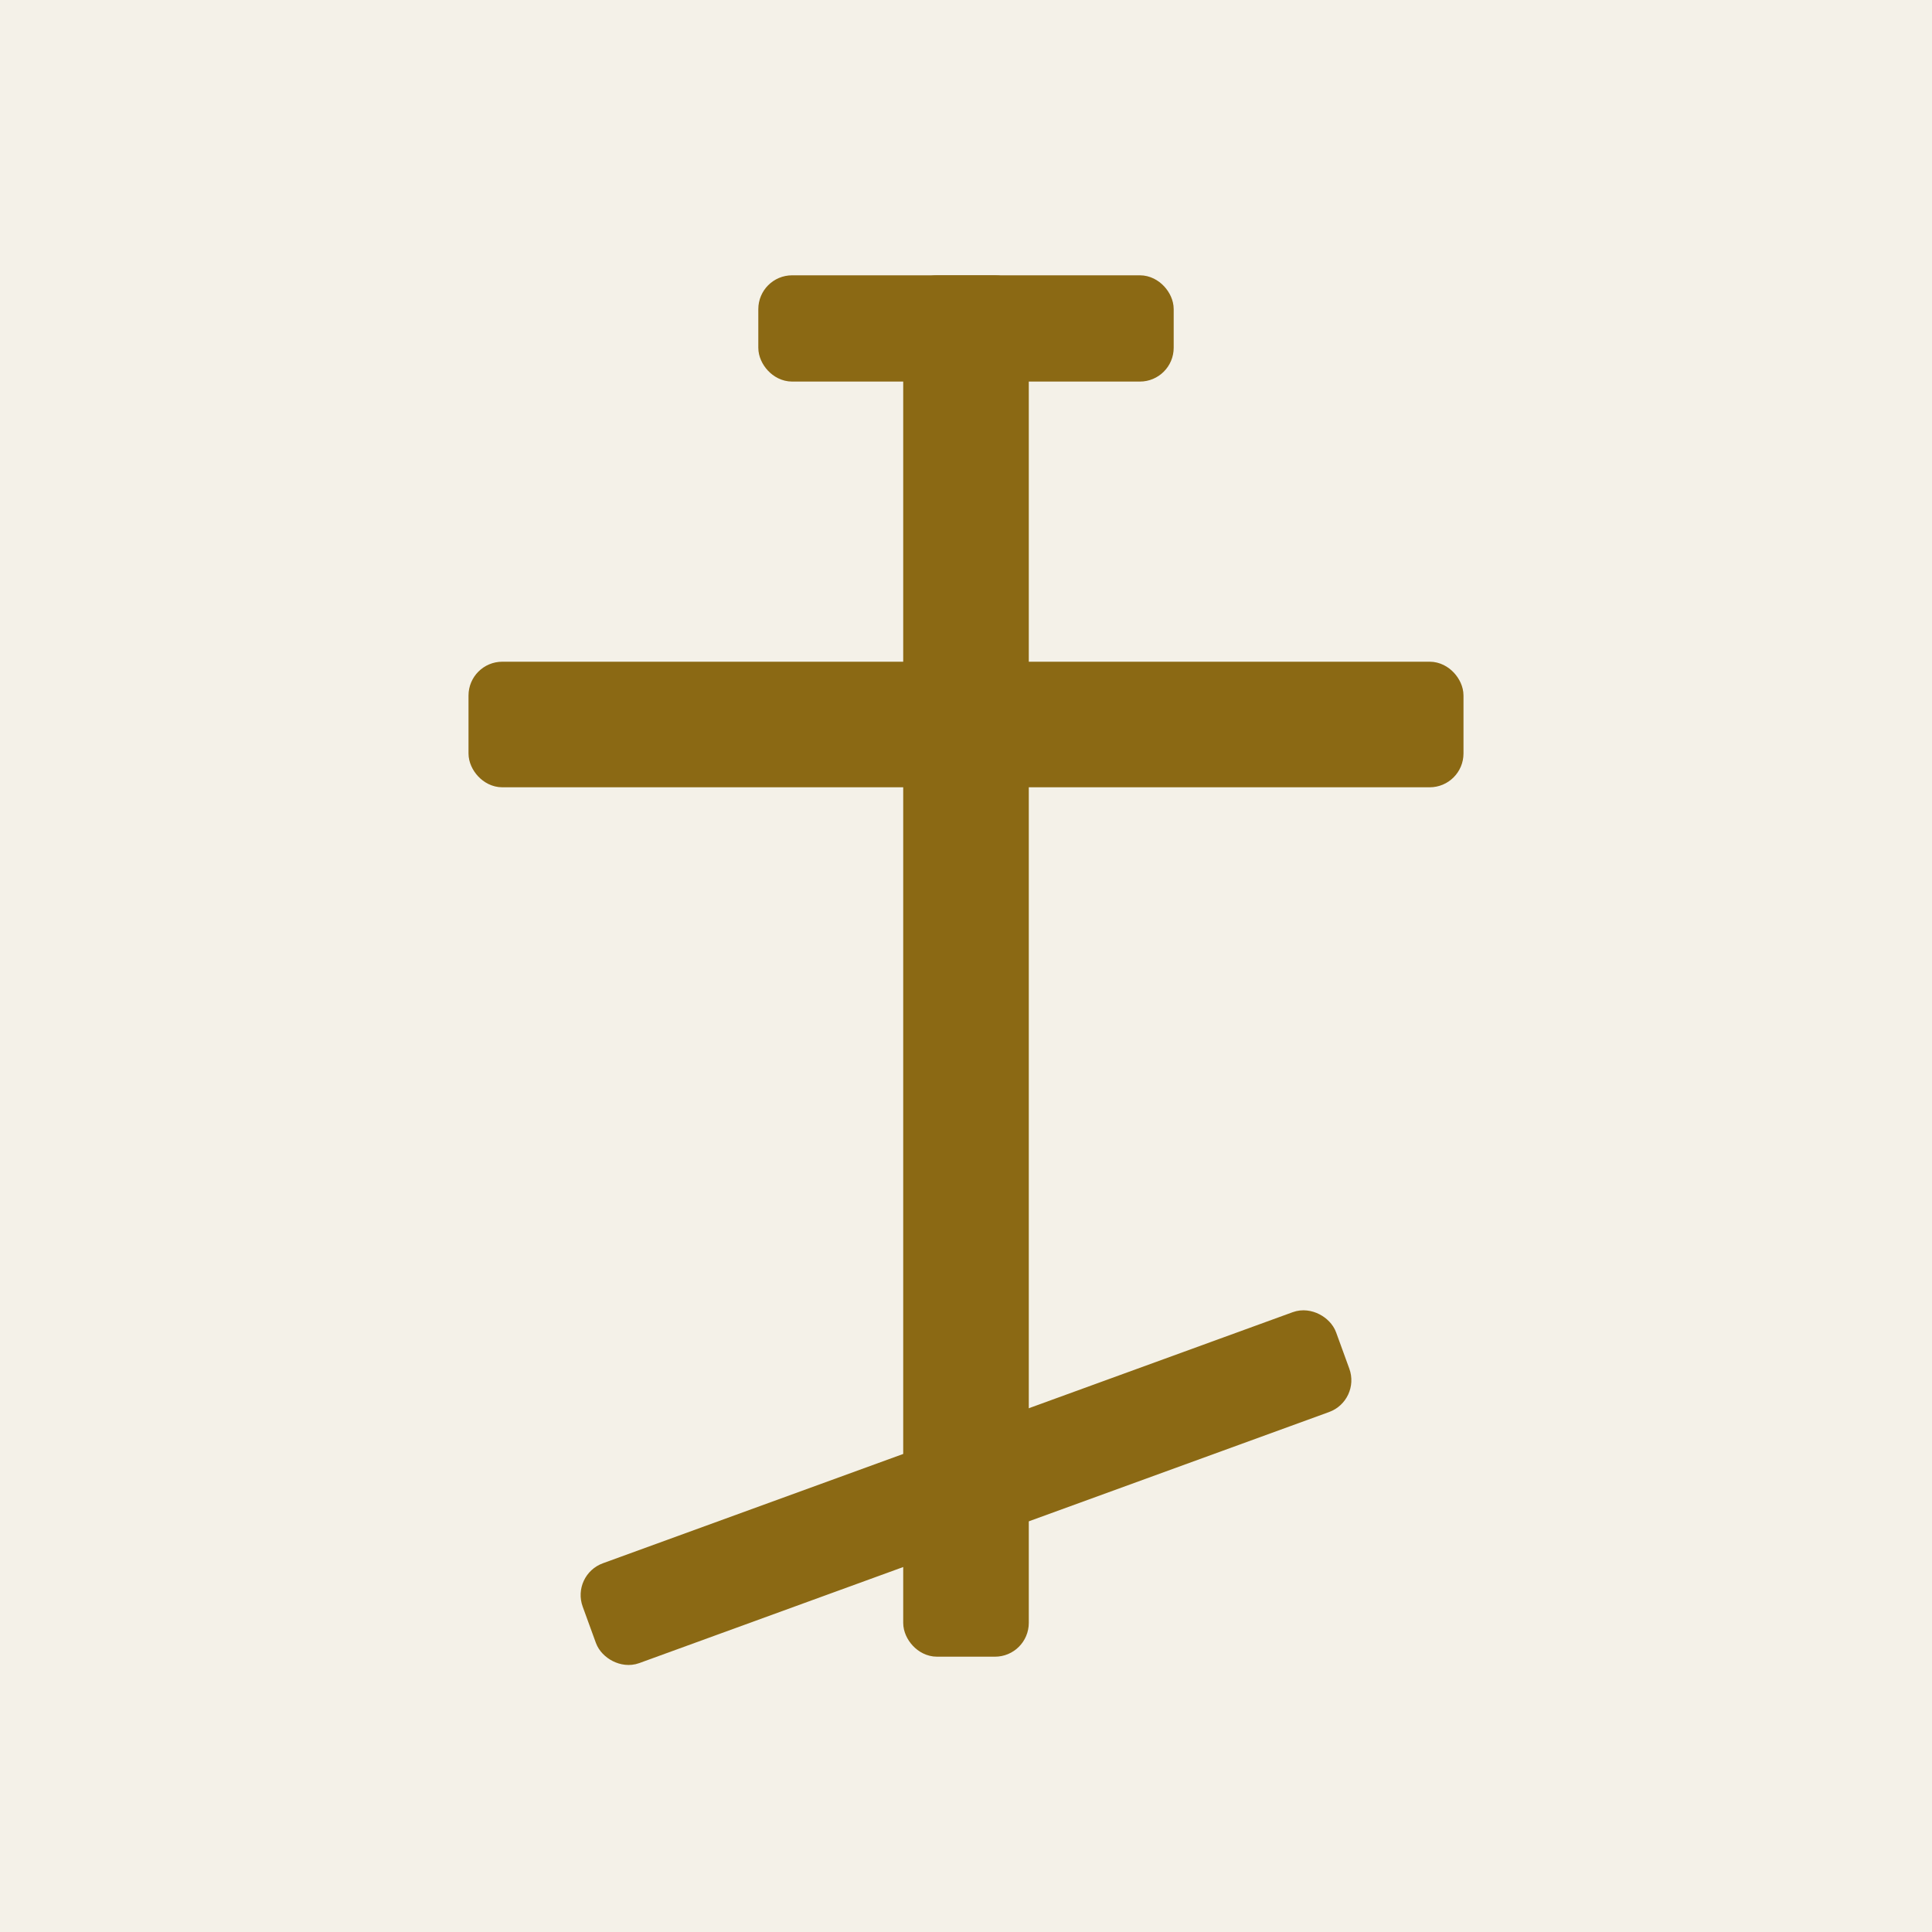 <svg xmlns="http://www.w3.org/2000/svg" viewBox="0 0 100 100">
  <rect width="100" height="100" fill="#f4f1e8"/>
  <!-- Three-bar Orthodox Cross -->
  <g fill="#8B6914" stroke="#8B6914" stroke-width="1.5">
    <!-- Top bar (inscription bar) - shortest -->
    <rect x="40" y="15" width="20" height="4" rx="1"/>
    
    <!-- Middle bar (horizontal beam) - longest -->
    <rect x="25" y="35" width="50" height="5" rx="1"/>
    
    <!-- Vertical beam -->
    <rect x="47.5" y="15" width="5" height="70" rx="1"/>
    
    <!-- Bottom slanted bar (footrest) -->
    <rect x="30" y="75" width="40" height="4" rx="1" transform="rotate(-20 50 77)"/>
  </g>
</svg>
